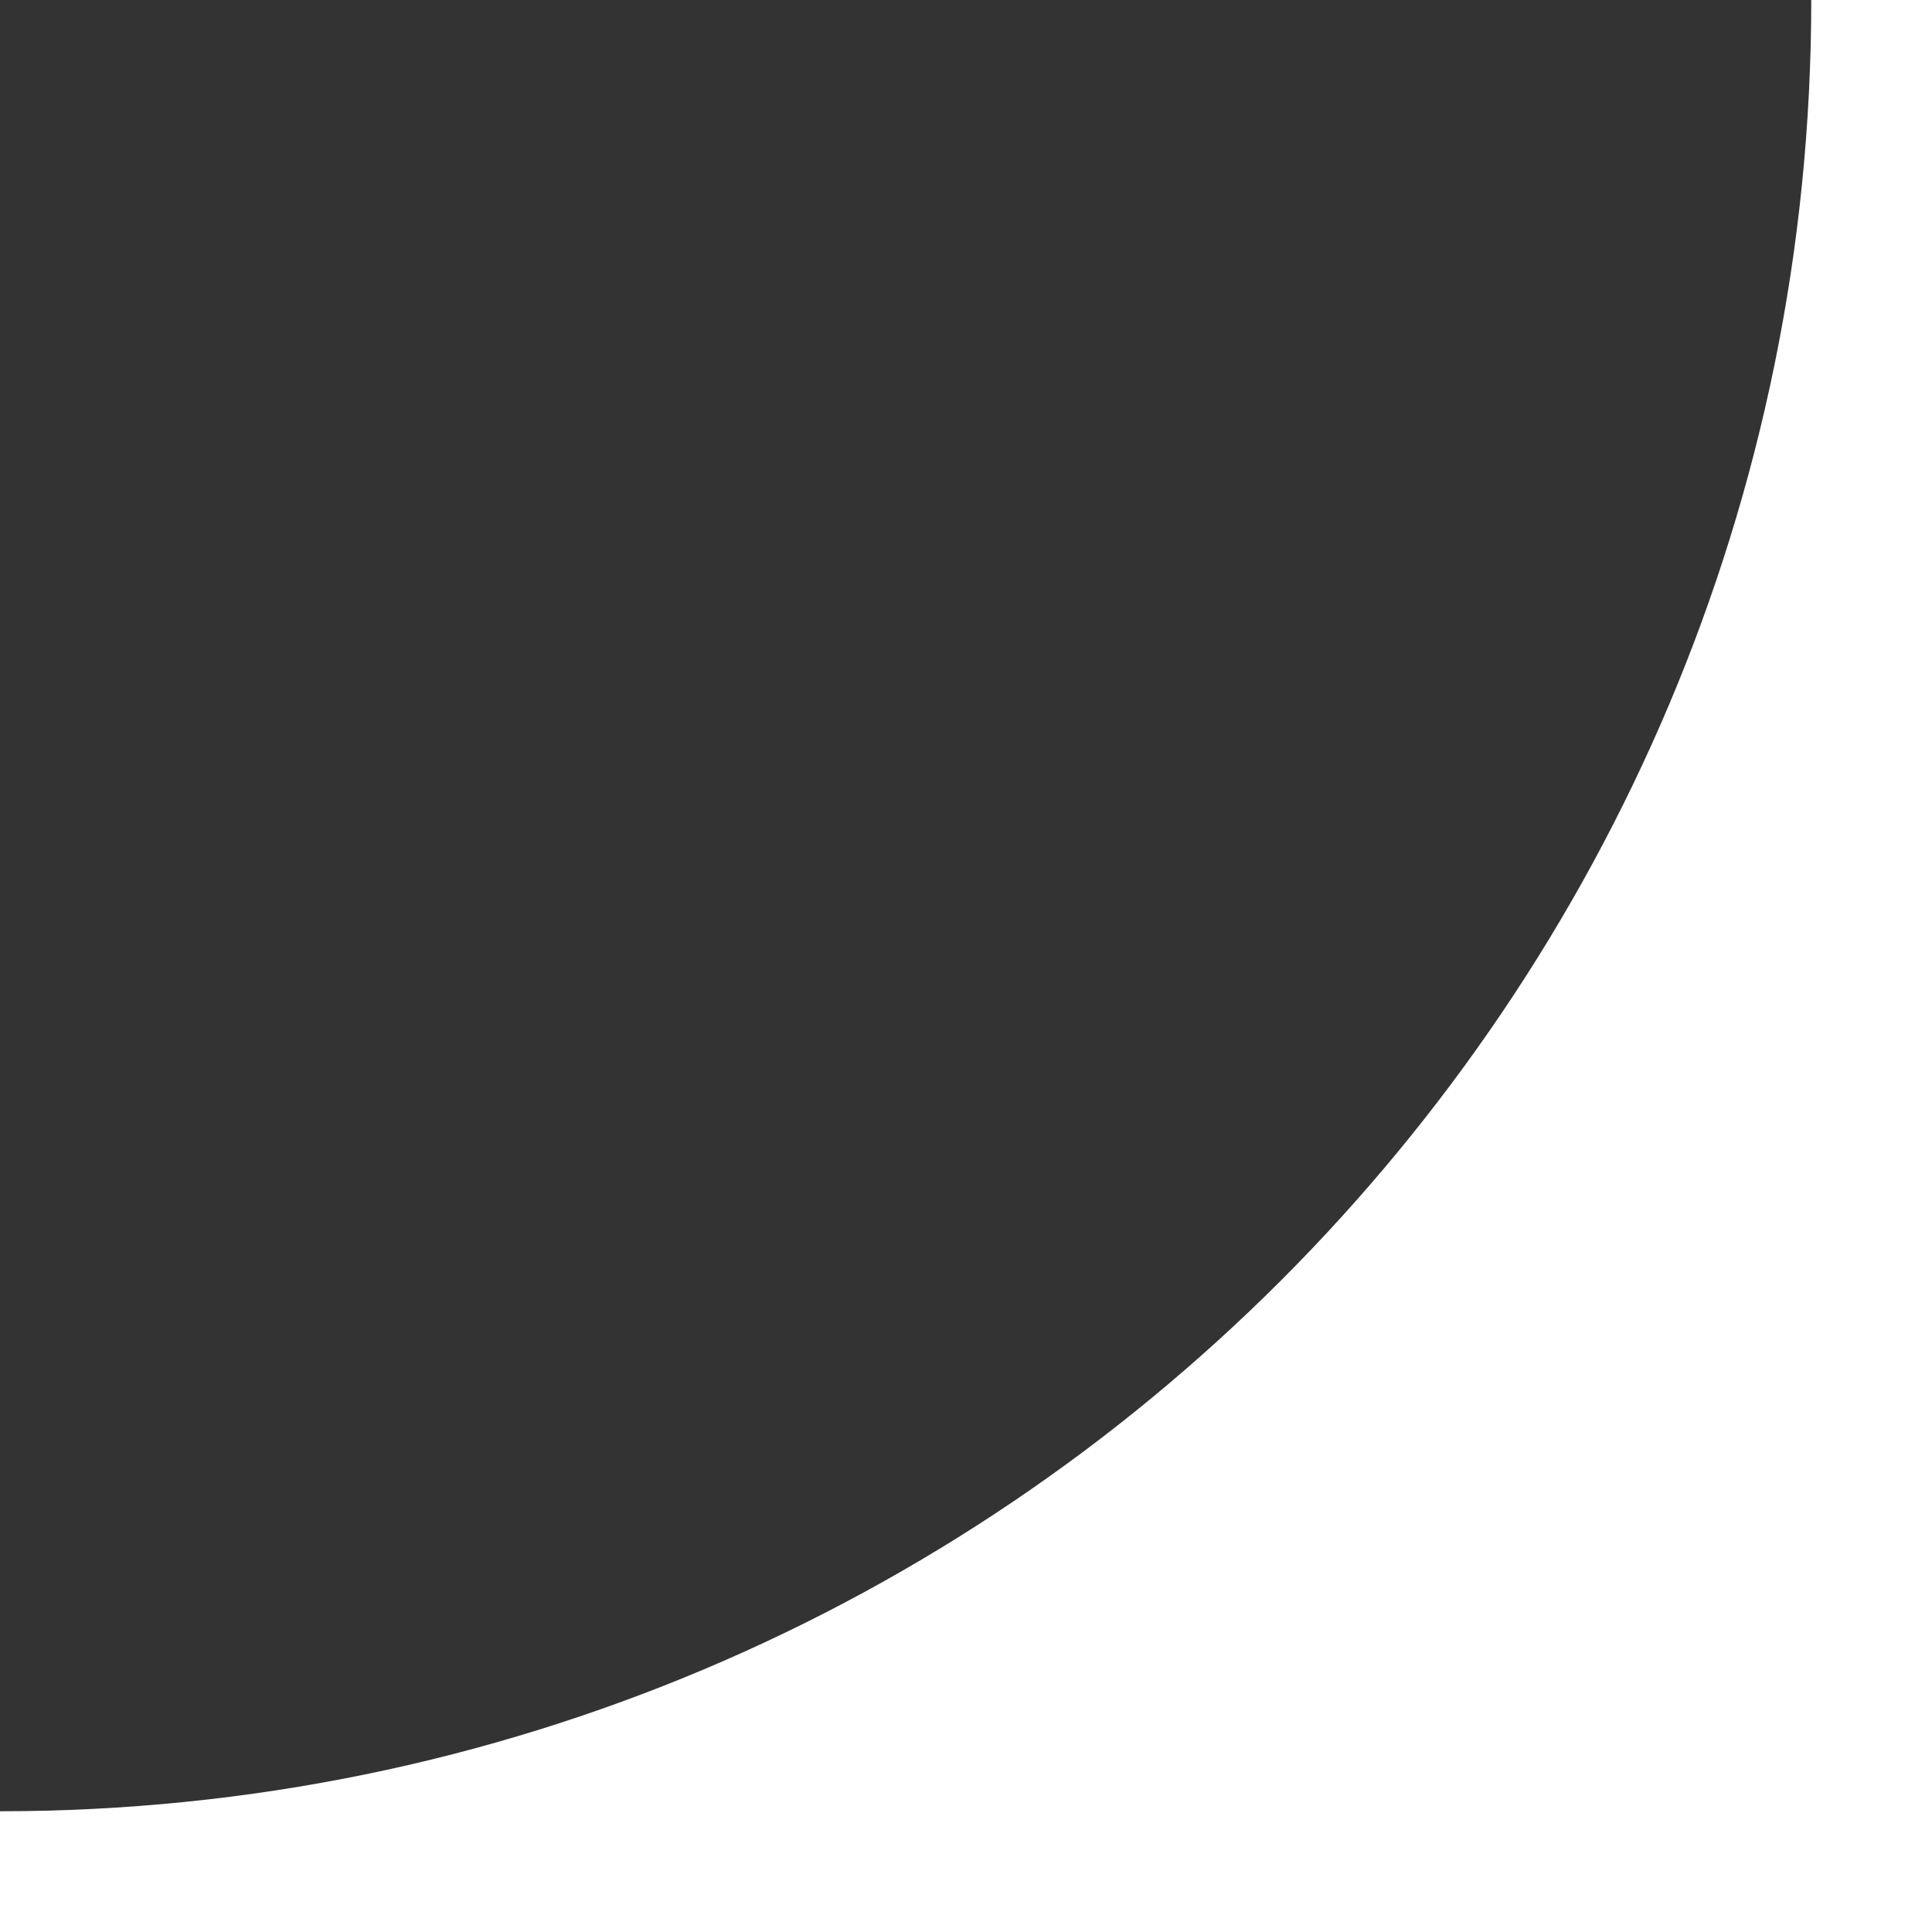 <?xml version="1.0" encoding="UTF-8"?> <svg xmlns="http://www.w3.org/2000/svg" viewBox="0 0 32.00 32.00" data-guides="{&quot;vertical&quot;:[],&quot;horizontal&quot;:[]}"><rect x="0" y="0" width="32.00" height="32.00" fill="#333333" stroke="none"/><path fill="#ffffff" stroke="none" fill-opacity="1" stroke-width="1" stroke-opacity="1" clip-rule="evenodd" fill-rule="evenodd" id="tSvgab836e3c13" title="Path 3" d="M0 32C0 31.333 0 30.667 0 30C16.568 30 30 16.568 30 0C30.667 0 31.333 0 32 0C32 10.667 32 21.333 32 32C31.333 32 30.667 32 30 32C20 32 10 32 0 32Z"></path><defs></defs></svg> 